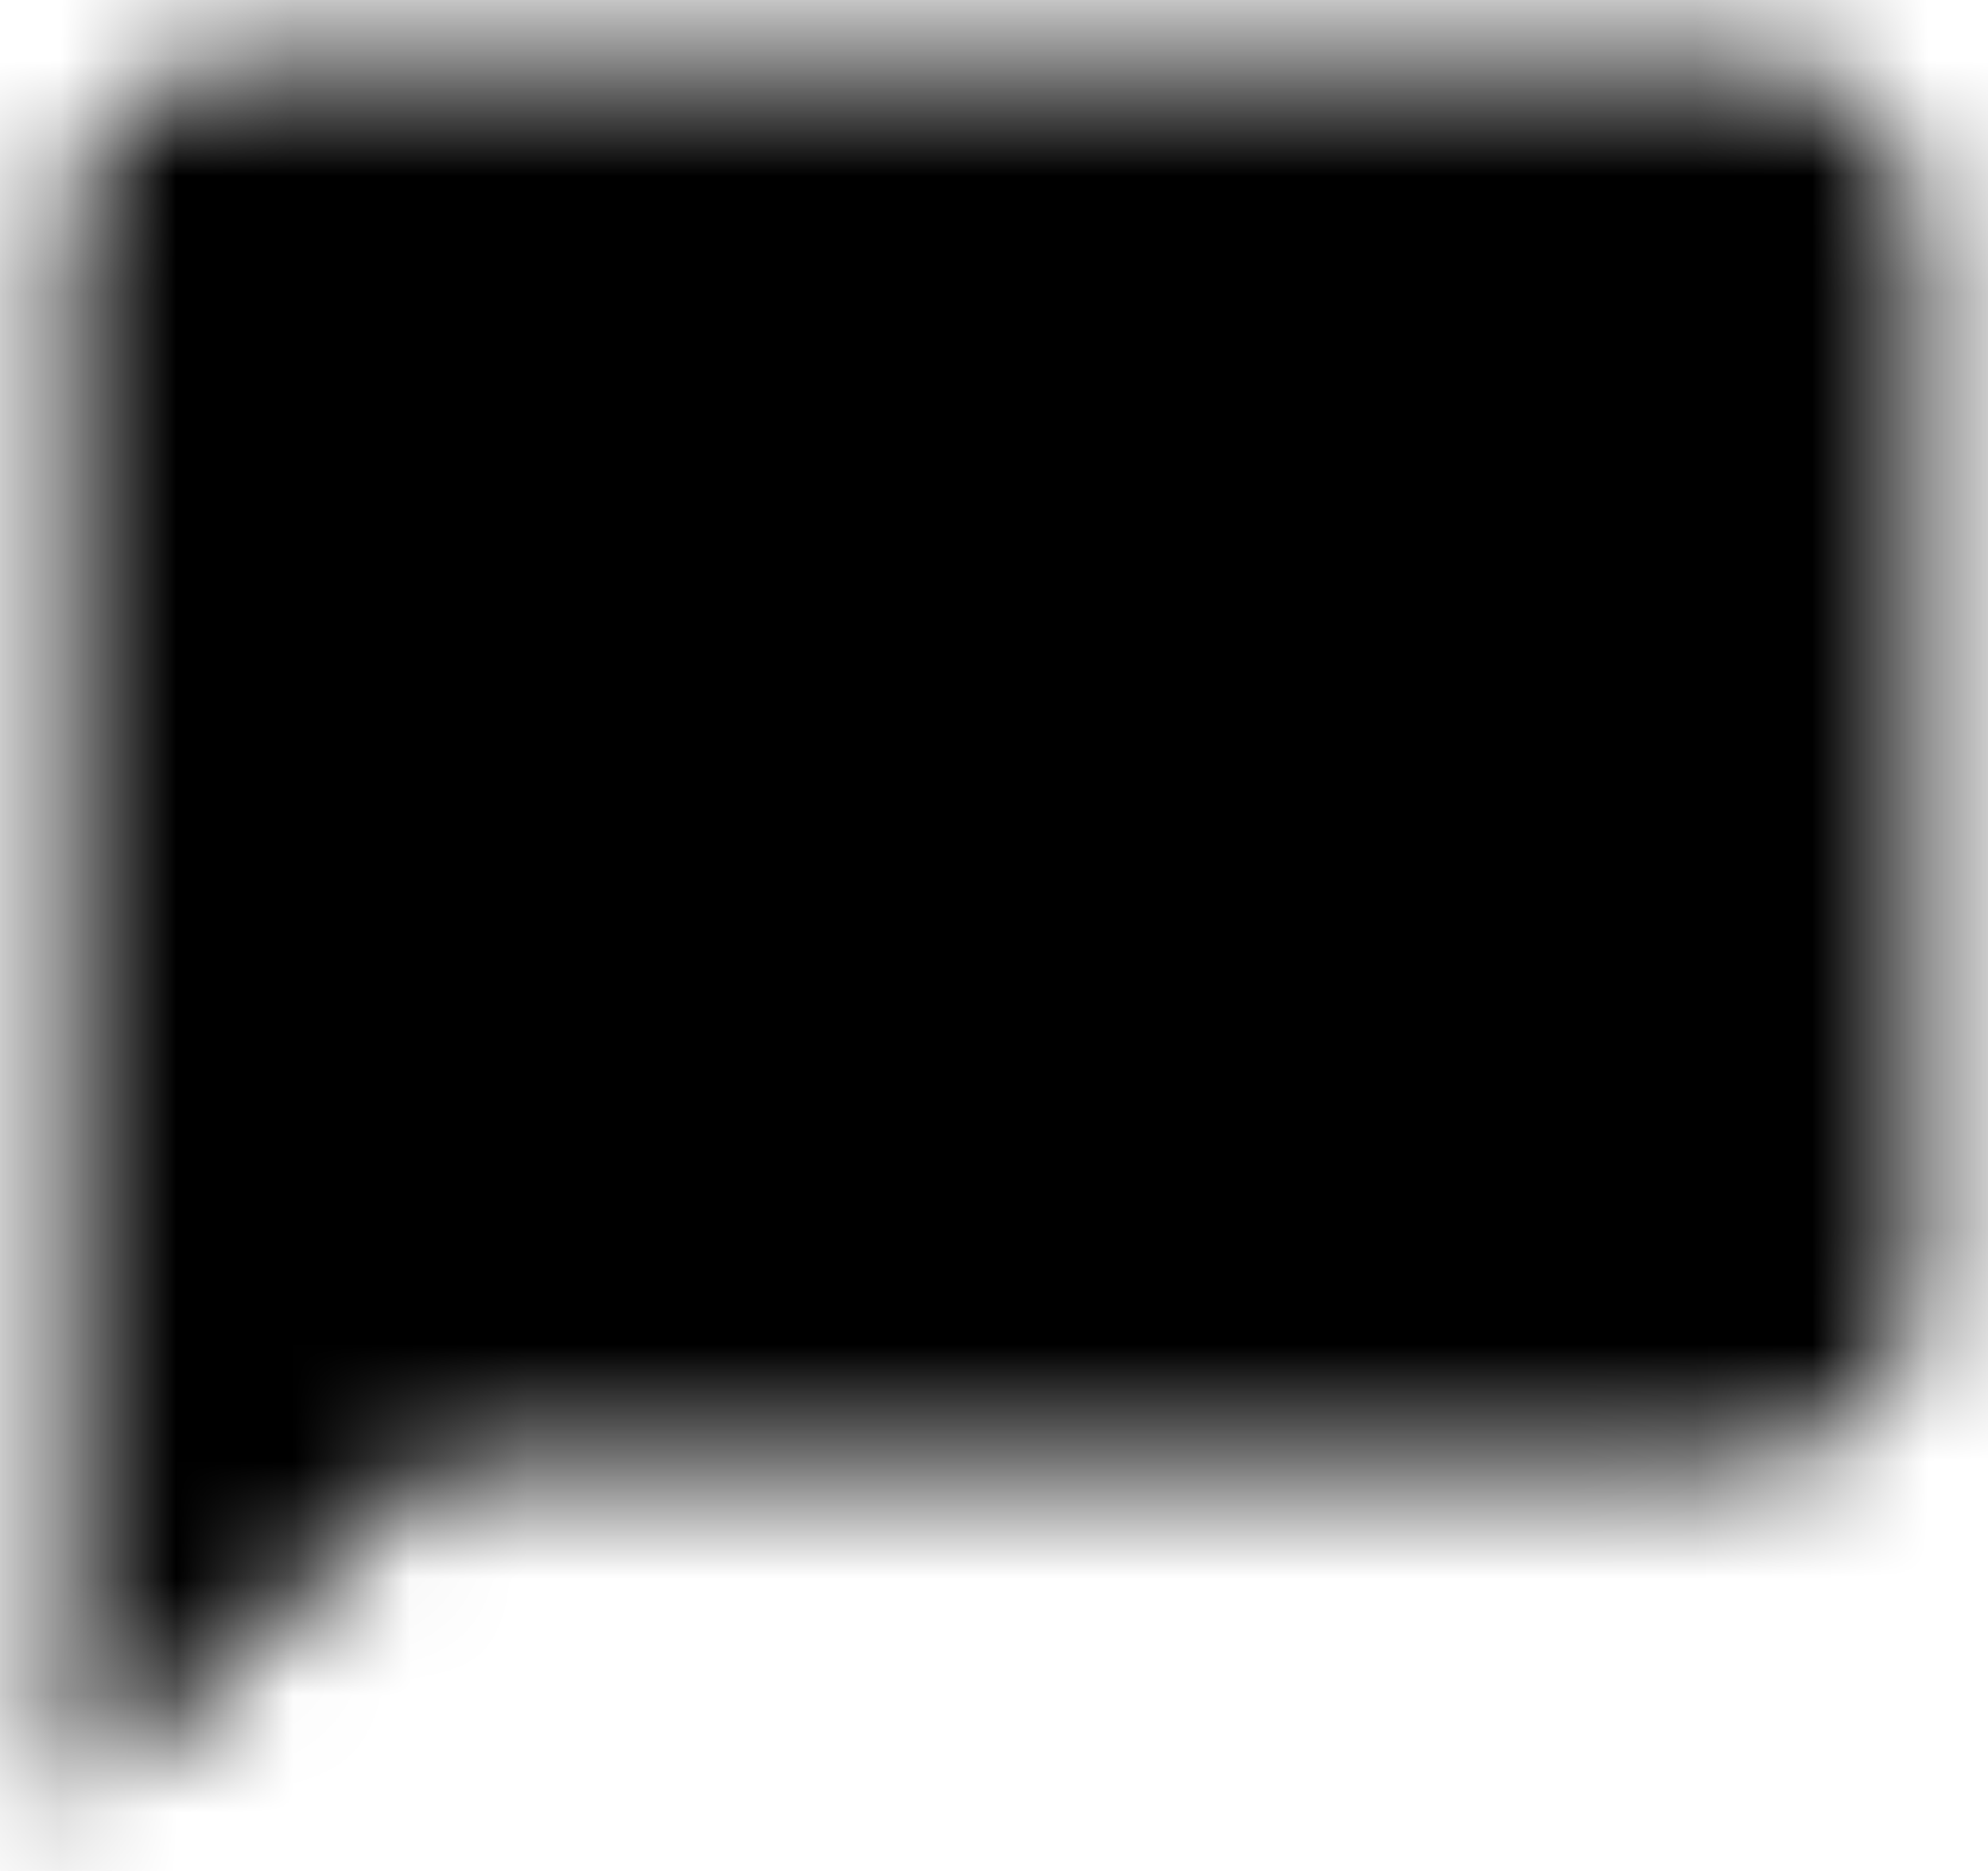 <?xml version="1.0" encoding="UTF-8"?>
<svg width="17px" height="16px" viewBox="0 0 17 16" version="1.1" xmlns="http://www.w3.org/2000/svg" xmlns:xlink="http://www.w3.org/1999/xlink">
    <!-- Generator: Sketch 52.5 (67469) - http://www.bohemiancoding.com/sketch -->
    <title>ic_arrow_forward copy 3</title>
    <desc>Created with Sketch.</desc>
    <defs>
        <path d="M15.833,1.5 L3.167,1.5 C2.296,1.5 1.583,2.175 1.583,3 L1.583,16.5 L4.75,13.5 L15.833,13.5 C16.704,13.5 17.417,12.825 17.417,12 L17.417,3 C17.417,2.175 16.704,1.5 15.833,1.5 L15.833,1.5 Z" id="path-1"></path>
        <rect id="path-3" x="0" y="0" width="39.474" height="37.5"></rect>
    </defs>
    <g id="Symbols" stroke="none" stroke-width="1" fill="none" fill-rule="evenodd">
        <g id="footer---updated" transform="translate(-136, -135)">
            <g id="ic_chat_bubble" transform="translate(135, 134)">
                <mask id="mask-2" fill="white">
                    <use xlink:href="#path-1"></use>
                </mask>
                <g id="Mask"></g>
                <g id="Colors/Black" mask="url(#mask-2)">
                    <g transform="translate(-10.292, -9.75)">
                        <mask id="mask-4" fill="white">
                            <use xlink:href="#path-3"></use>
                        </mask>
                        <use id="Black" stroke="none" fill="#000000" fill-rule="evenodd" xlink:href="#path-3"></use>
                    </g>
                </g>
            </g>
        </g>
    </g>
</svg>